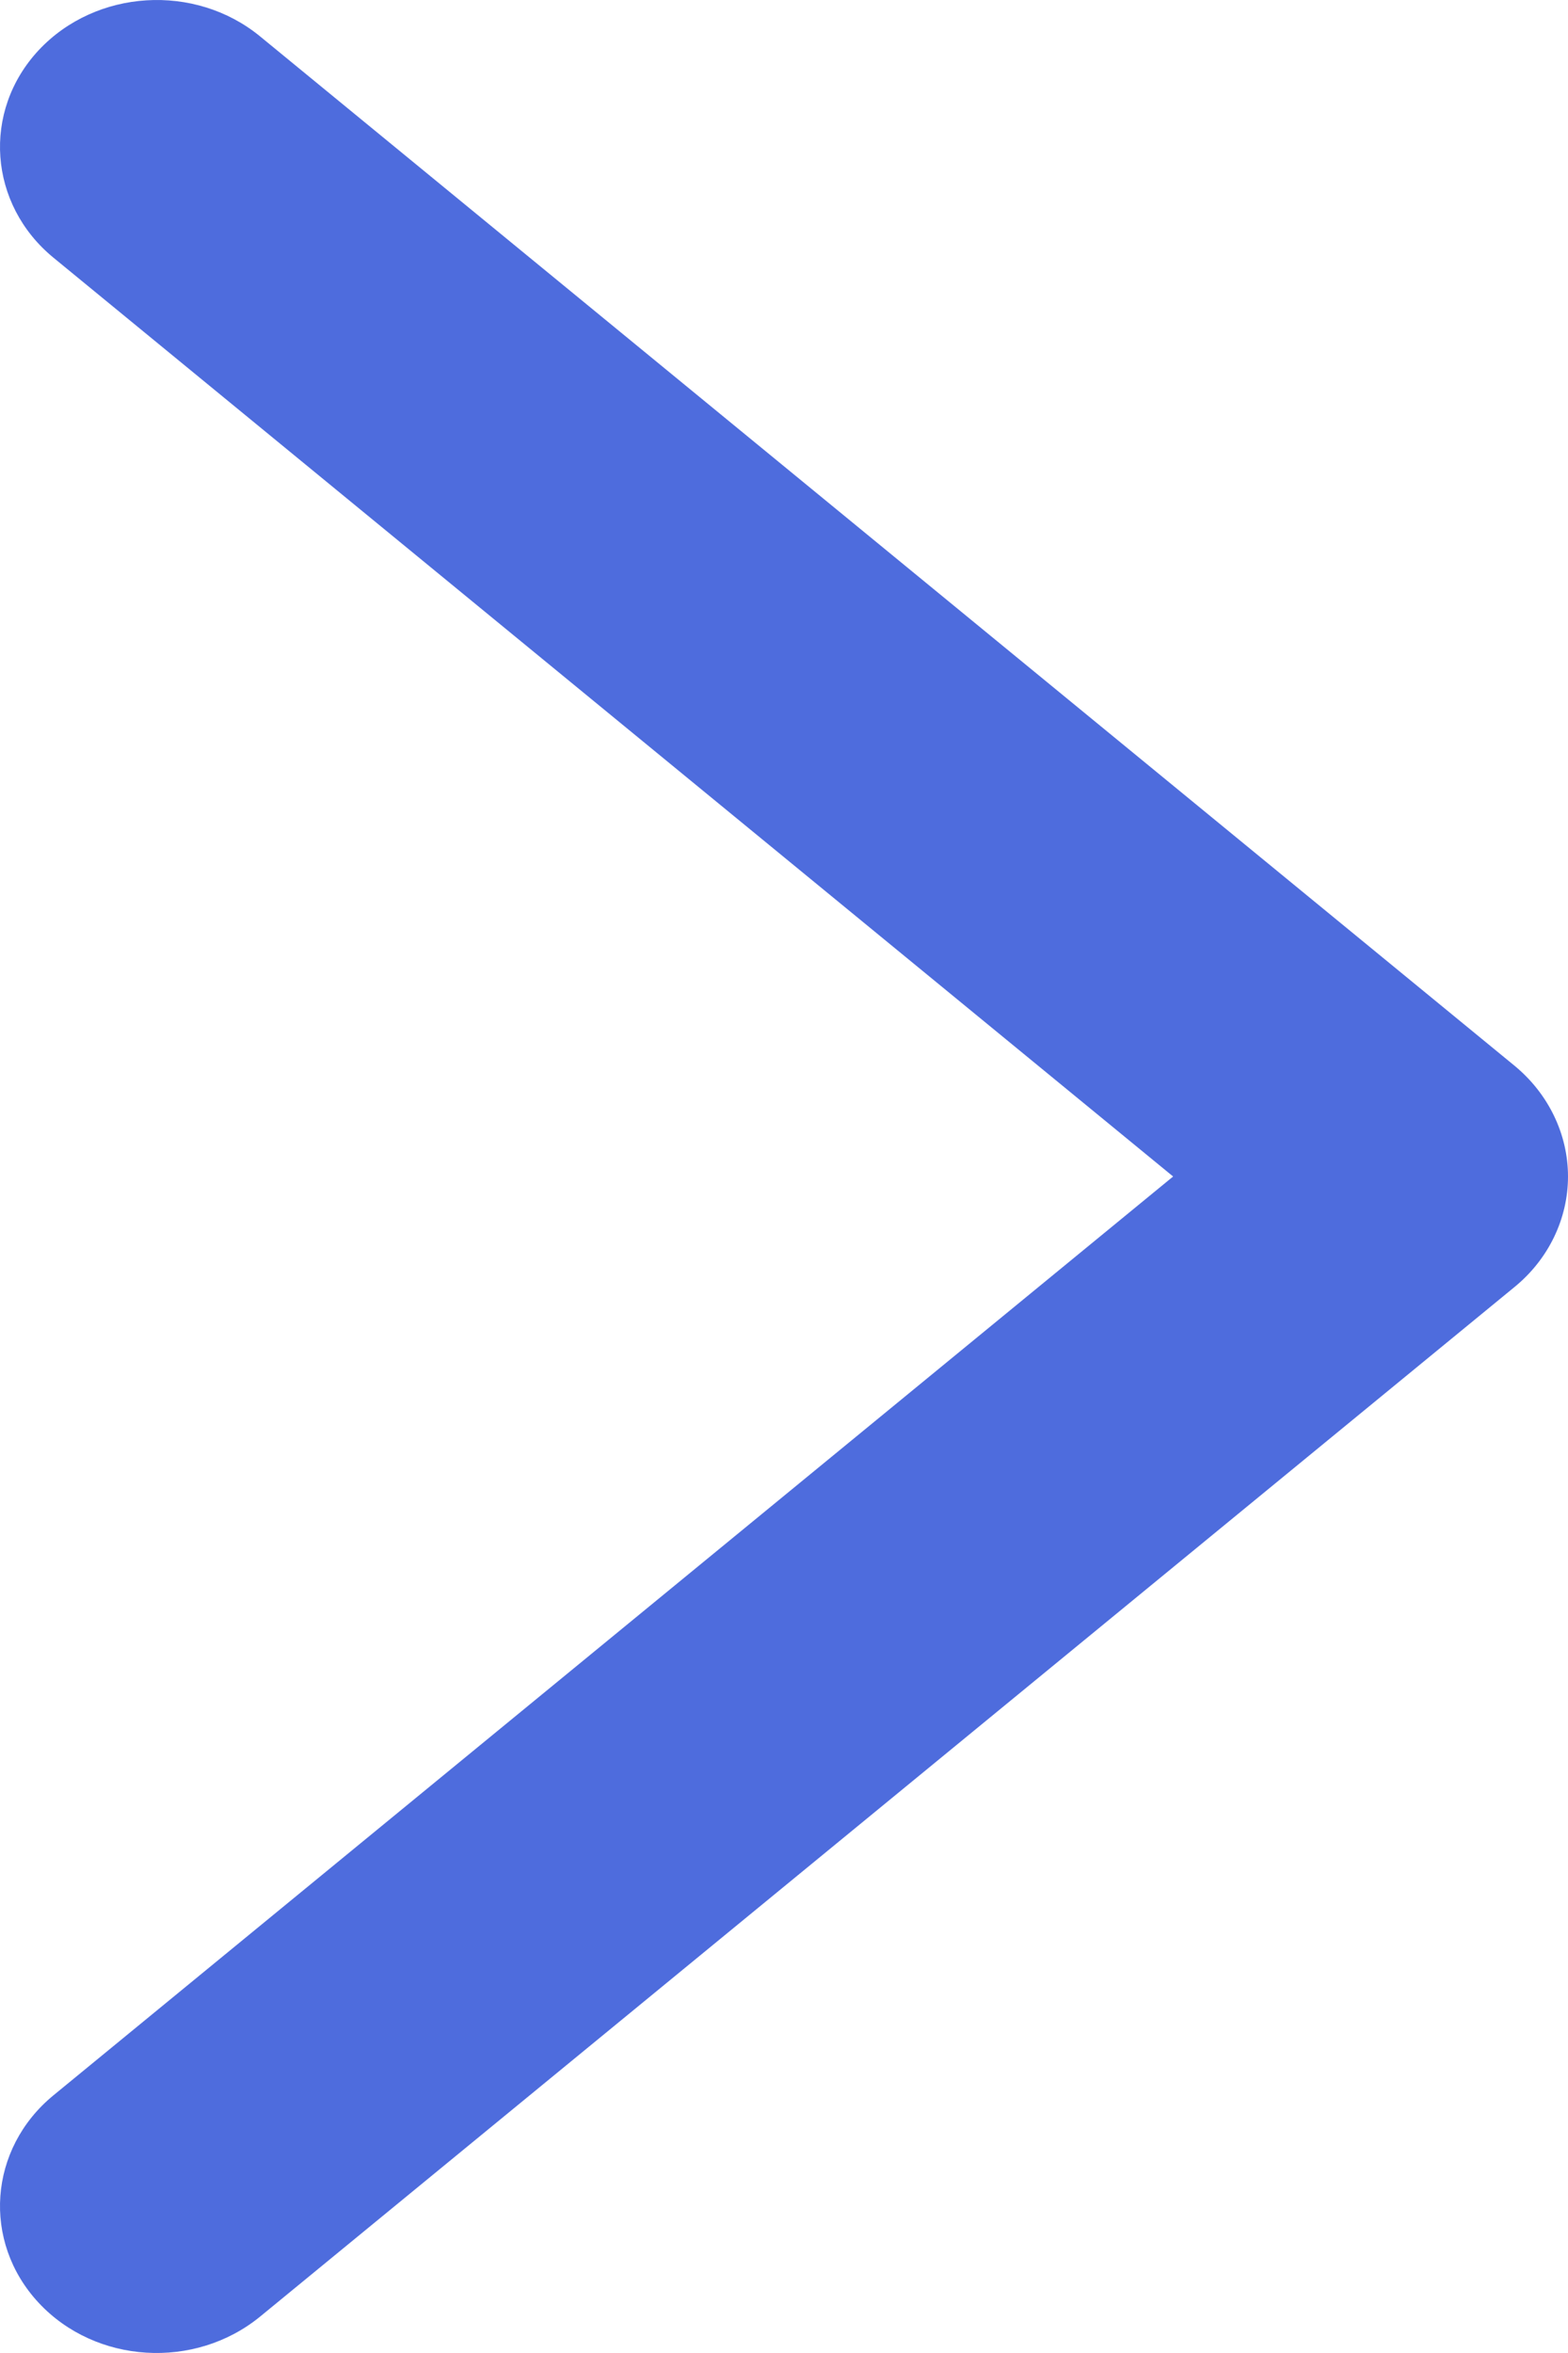 <?xml version="1.0" encoding="UTF-8"?> <svg xmlns="http://www.w3.org/2000/svg" width="6" height="9" viewBox="0 0 6 9" fill="none"><path d="M0.995 0.139C0.746 -0.065 0.367 -0.042 0.148 0.192C-0.07 0.426 -0.044 0.782 0.205 0.986L4.489 4.5L0.205 8.014C-0.044 8.218 -0.07 8.574 0.148 8.808C0.366 9.042 0.745 9.065 0.995 8.861L5.795 4.923C5.925 4.817 6 4.662 6 4.5C6 4.338 5.925 4.183 5.795 4.076L0.995 0.139Z" fill="#4E6CDD"></path></svg> 